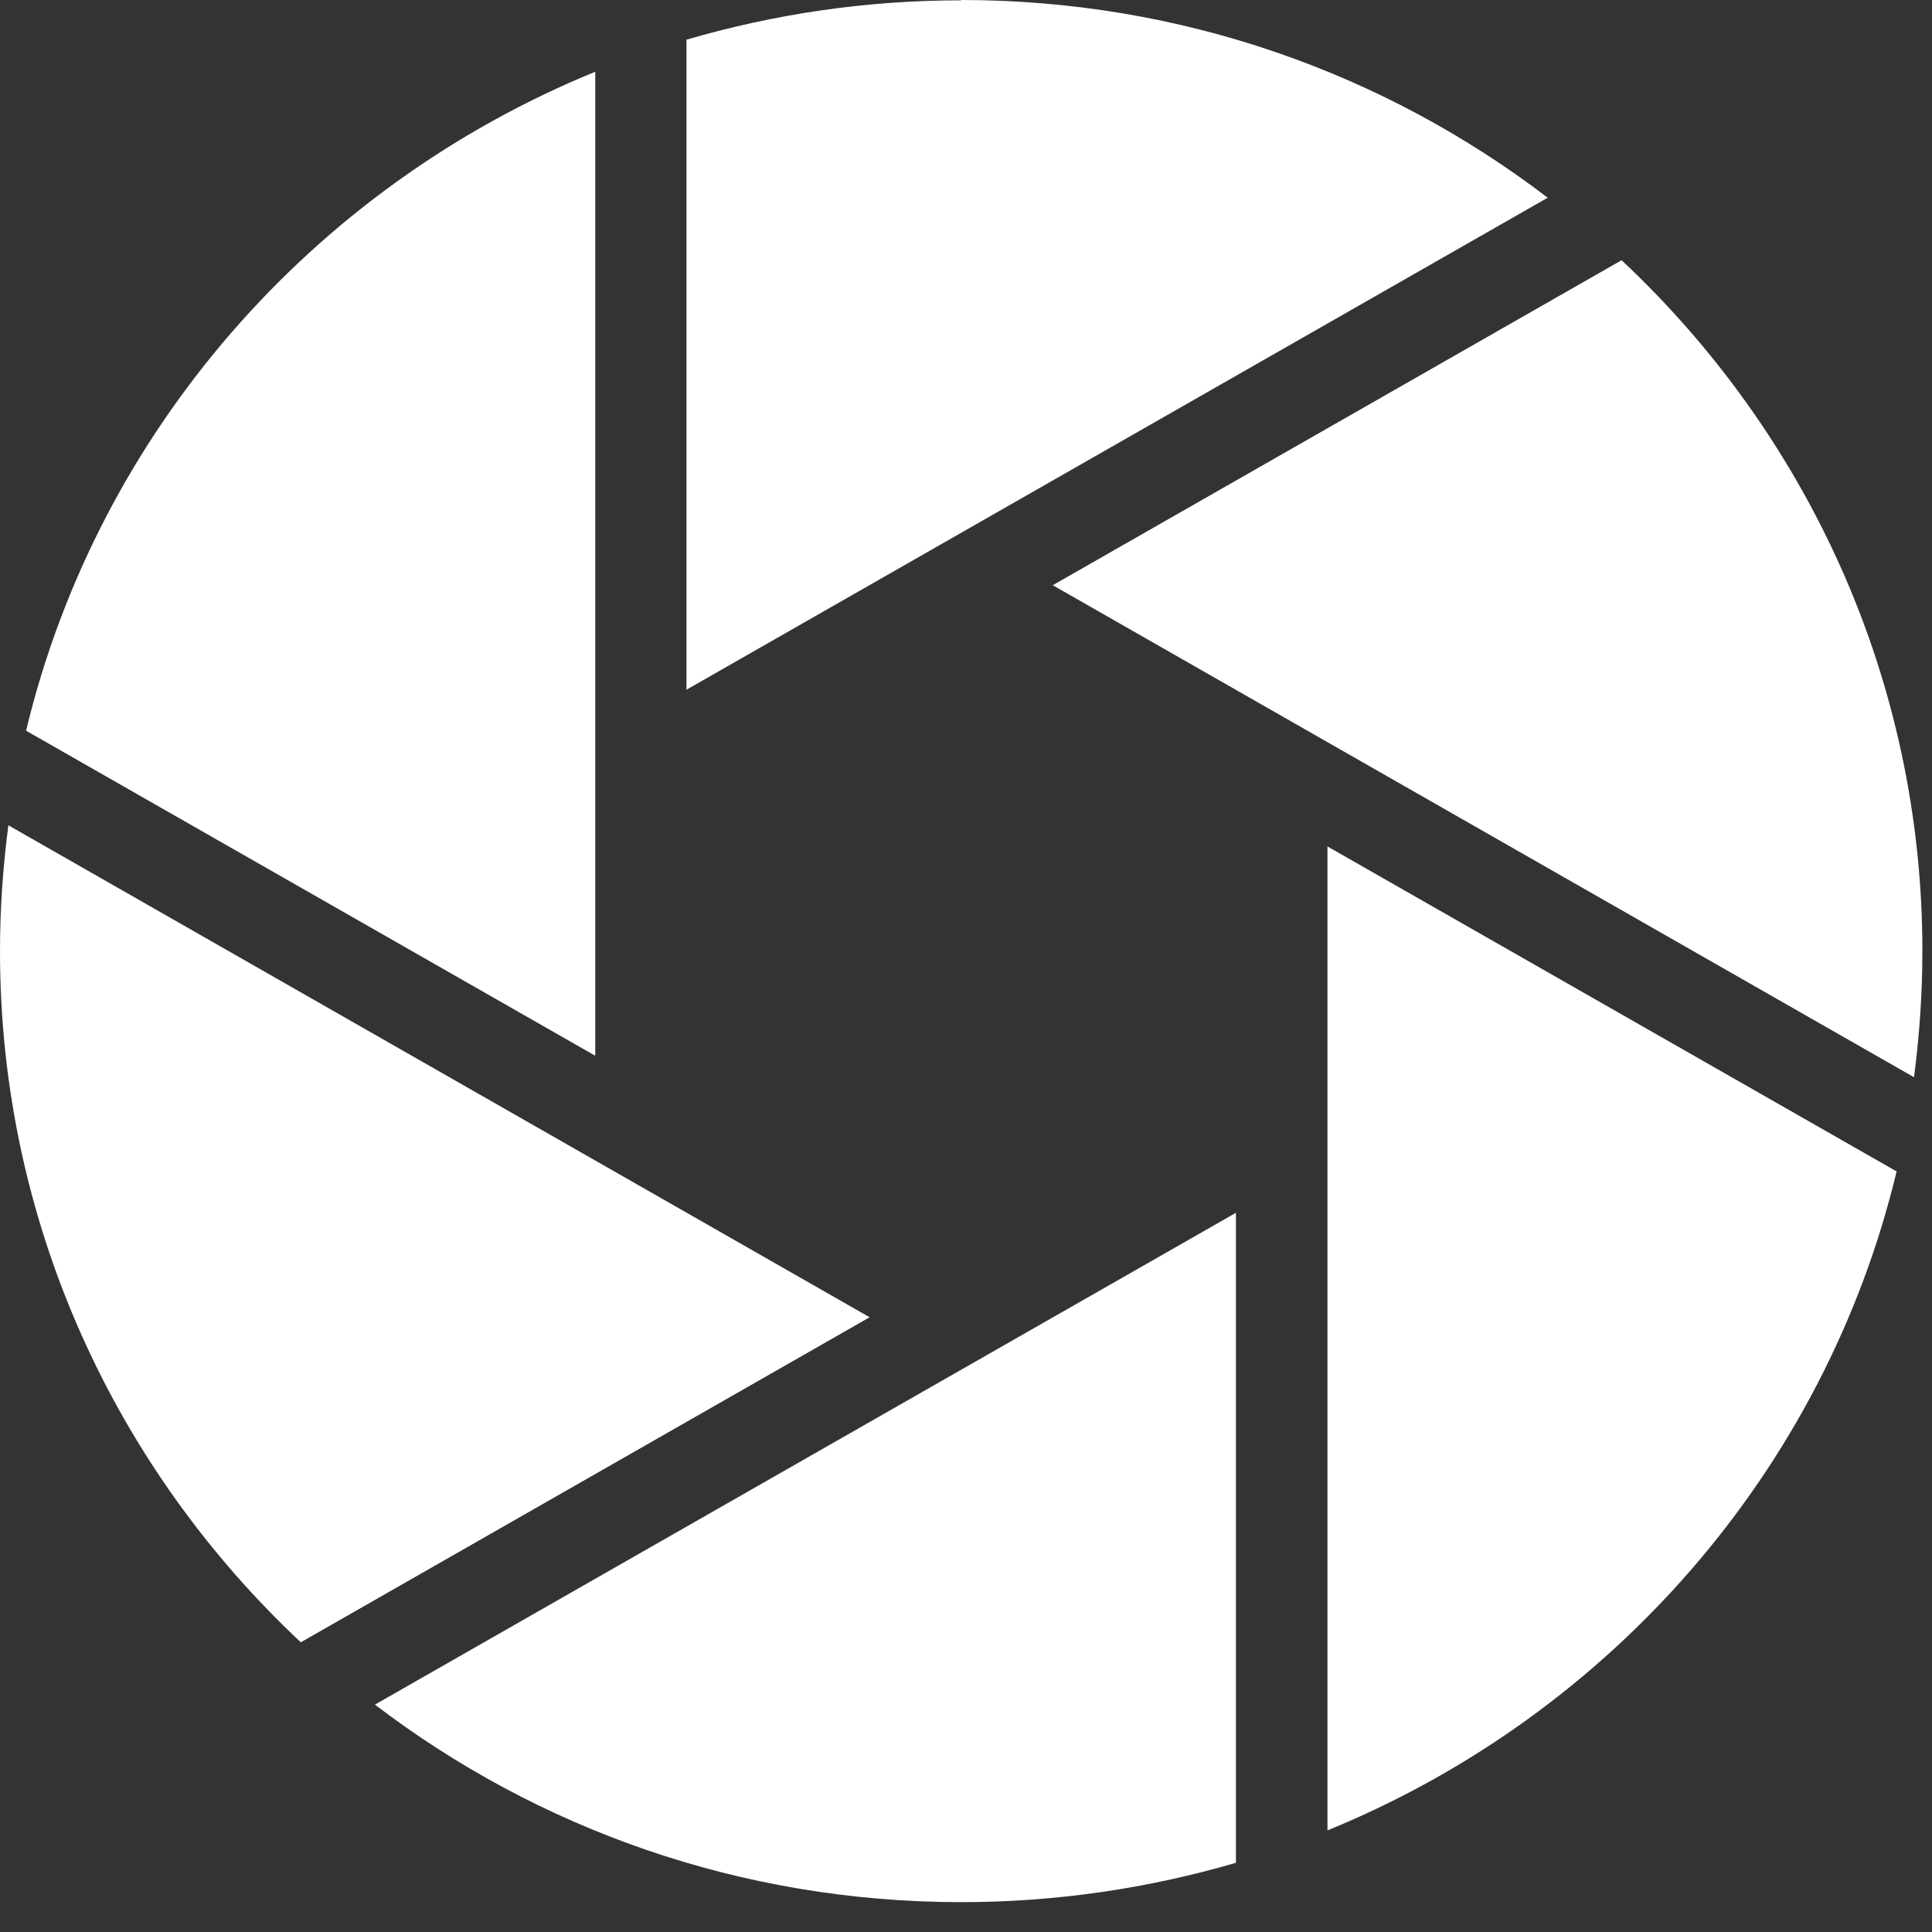 <?xml version="1.0" encoding="utf-8"?>
<svg xmlns="http://www.w3.org/2000/svg" fill="none" height="100%" overflow="visible" preserveAspectRatio="none" style="display: block;" viewBox="0 0 42 42" width="100%">
<rect x="0" y="0" width="42" height="42" fill="#333333" stroke="none"/>
<g id="Logo_O">
<path d="M35.252 5.657L22.886 12.722L41.609 23.418C41.726 22.519 41.791 21.607 41.791 20.679C41.791 14.764 39.277 9.43 35.252 5.657Z" fill="white" id="Element_logo_O_06"/>
<path d="M20.895 0.007C18.817 0.007 16.819 0.309 14.923 0.863V14.994L33.646 4.298C30.115 1.603 25.698 0 20.895 0V0.007Z" fill="white" id="Element_logo_O_05"/>
<path d="M8.145 37.053C11.676 39.748 16.093 41.351 20.896 41.351C22.974 41.351 24.972 41.049 26.868 40.496V26.365L8.145 37.06V37.053Z" fill="white" id="Element_logo_O_04"/>
<path d="M28.858 18.401V39.791C34.998 37.283 39.669 31.971 41.231 25.466L28.858 18.401Z" fill="white" id="Element_logo_O_03"/>
<path d="M0.182 17.941C0.065 18.839 0 19.752 0 20.679C0 26.595 2.514 31.928 6.539 35.702L18.905 28.636L0.182 17.941Z" fill="white" id="Element_logo_O_02"/>
<path d="M0.567 15.885L12.94 22.951V1.56C6.801 4.068 2.129 9.38 0.567 15.885Z" fill="white" id="Element_logo_O_01"/>
</g>
</svg>